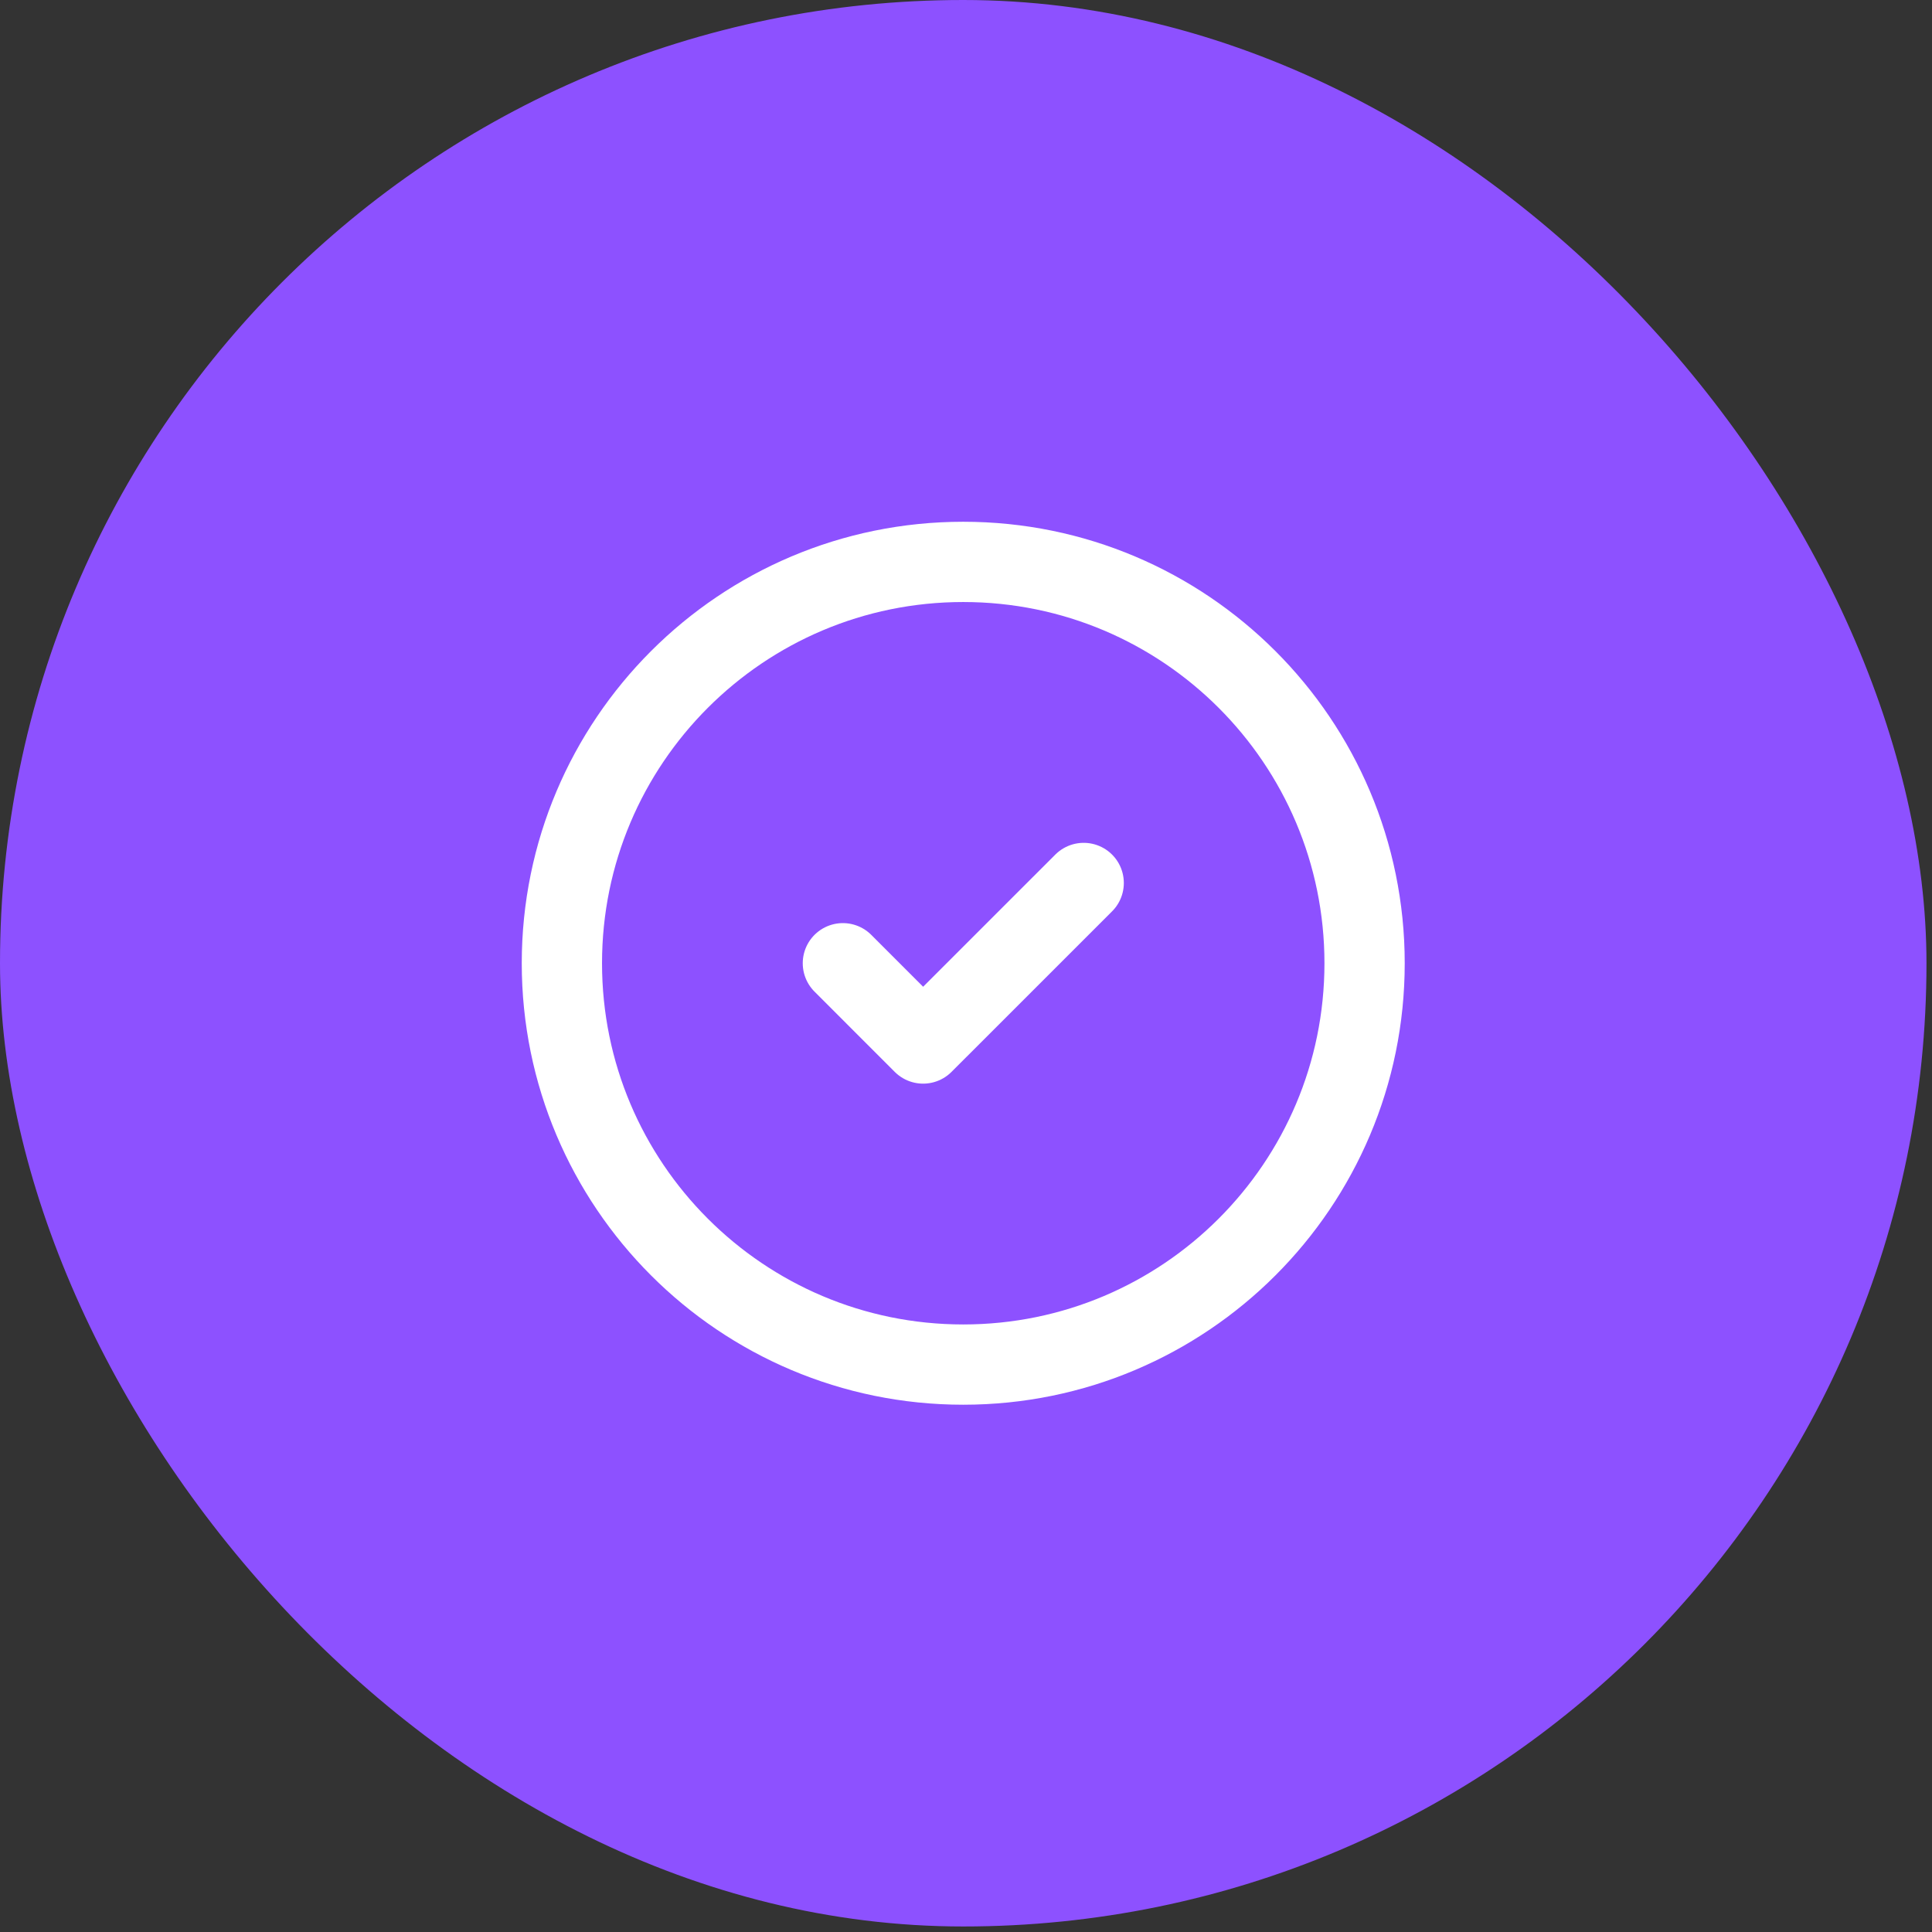 <svg width="84" height="84" viewBox="0 0 84 84" fill="none" xmlns="http://www.w3.org/2000/svg">
<rect x="0" y="0" width="84" height="84" fill="#333333" stroke="none"/>
<rect width="83.76" height="83.76" rx="41.88" fill="#8D51FF"/>
<path d="M41.88 59.33C51.517 59.33 59.33 51.517 59.33 41.88C59.33 32.243 51.517 24.43 41.88 24.43C32.242 24.43 24.43 32.243 24.43 41.88C24.43 51.517 32.242 59.33 41.88 59.33Z" stroke="white" stroke-width="3.49" stroke-linecap="round" stroke-linejoin="round"/>
<path d="M36.647 41.88L40.136 45.37L47.117 38.39" stroke="white" stroke-width="3.49" stroke-linecap="round" stroke-linejoin="round"/>
</svg>
